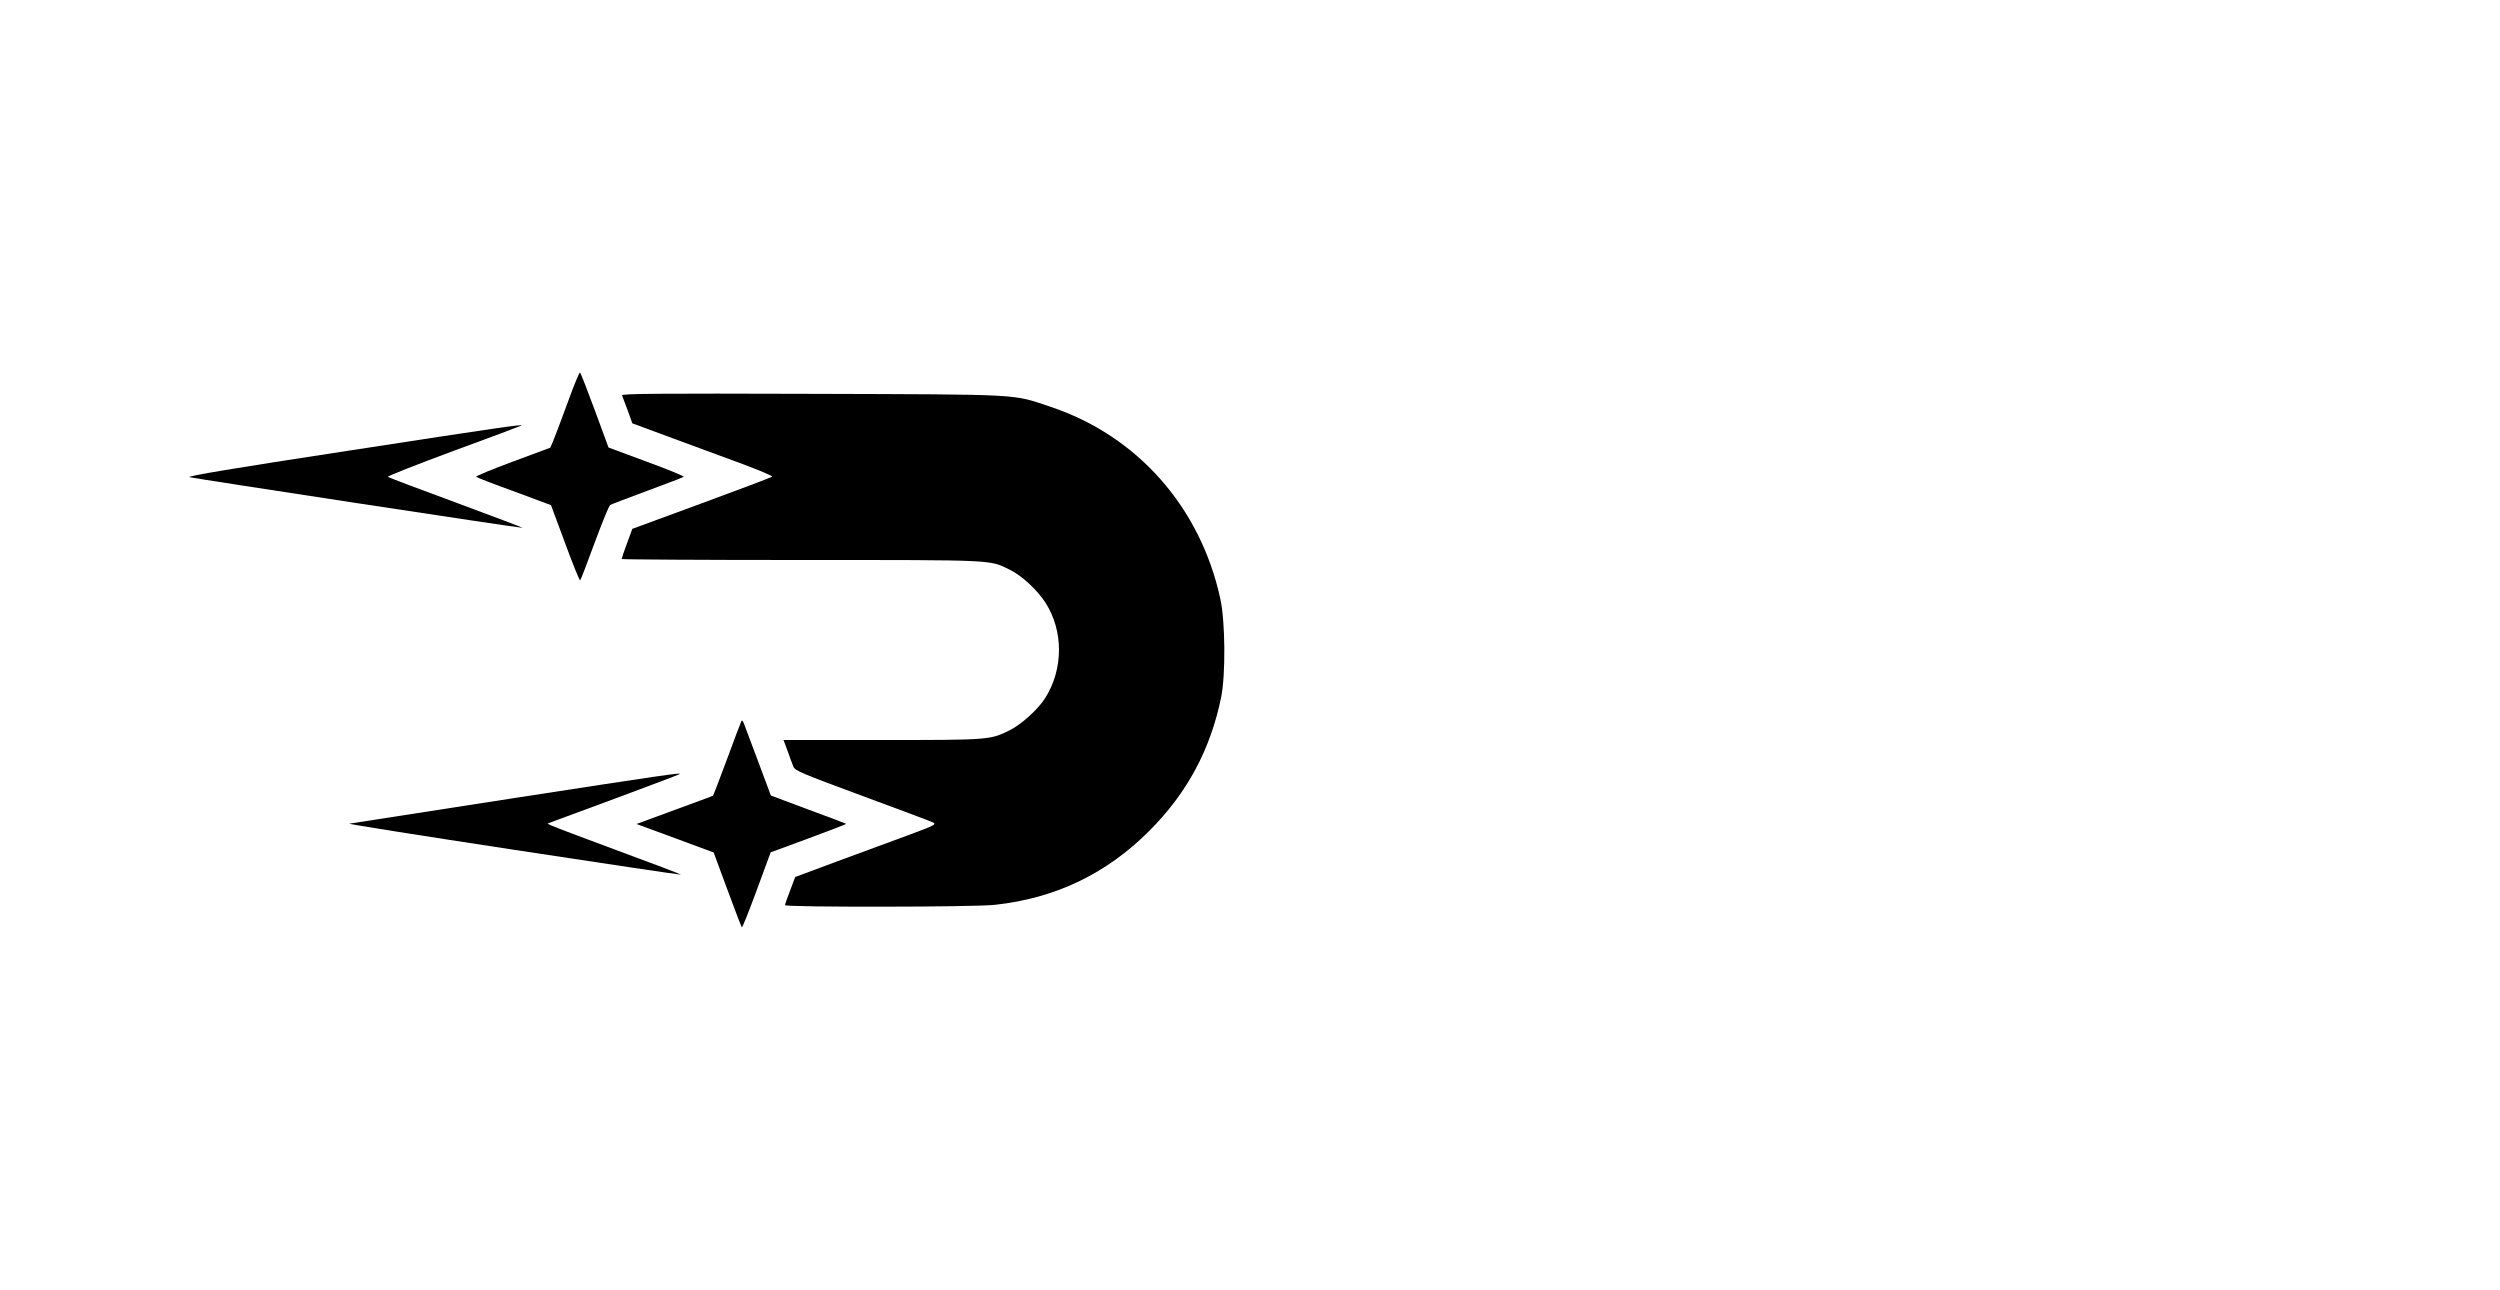 <?xml version="1.0" standalone="no"?>
<!DOCTYPE svg PUBLIC "-//W3C//DTD SVG 20010904//EN"
 "http://www.w3.org/TR/2001/REC-SVG-20010904/DTD/svg10.dtd">
<svg version="1.0" xmlns="http://www.w3.org/2000/svg"
 width="1500pt" height="774pt" viewBox="0 0 1500 774"
 preserveAspectRatio="xMidYMid meet">

<g transform="translate(0,774) scale(0.1,-0.1)"
fill="#000000" stroke="none">
<path d="M3405 5322 c-38 -103 -76 -205 -86 -228 l-17 -40 -226 -84 c-125 -46
-223 -87 -219 -91 4 -4 107 -44 229 -88 l220 -82 85 -229 c46 -126 87 -226 90
-222 4 4 43 106 87 226 45 121 86 222 93 226 6 4 106 42 222 85 117 43 215 81
219 84 4 4 -96 45 -222 91 l-229 85 -82 223 c-45 122 -85 225 -89 227 -4 2
-38 -80 -75 -183z"/>
<path d="M3732 5368 c3 -7 18 -48 34 -90 l28 -78 246 -91 c135 -50 325 -120
423 -156 98 -37 174 -69 170 -73 -4 -4 -195 -76 -423 -160 l-416 -153 -32 -87
c-18 -48 -32 -90 -32 -94 0 -3 485 -6 1078 -6 1176 0 1127 2 1250 -58 71 -34
164 -120 214 -197 110 -170 109 -401 -2 -575 -43 -67 -139 -154 -209 -190
-119 -60 -123 -60 -769 -60 l-591 0 25 -67 c13 -38 29 -80 35 -94 9 -23 52
-41 412 -174 221 -82 413 -153 426 -160 21 -11 7 -18 -155 -78 -99 -36 -290
-107 -426 -157 l-247 -92 -30 -80 c-17 -44 -31 -84 -31 -89 0 -13 1137 -12
1258 2 363 39 669 185 928 444 226 226 367 488 431 802 27 135 25 452 -5 590
-120 551 -498 979 -1021 1153 -231 77 -152 73 -1430 77 -929 3 -1143 1 -1139
-9z"/>
<path d="M2092 5036 c-688 -105 -975 -153 -955 -159 36 -9 1996 -308 1999
-304 2 1 -178 69 -399 151 -221 81 -405 151 -410 155 -4 4 174 74 395 156 222
81 405 150 407 152 12 9 -135 -12 -1037 -151z"/>
<path d="M4447 3410 c-4 -8 -43 -111 -86 -228 -44 -118 -81 -215 -83 -216 -1
-2 -106 -40 -231 -86 l-228 -84 231 -85 232 -86 82 -222 c45 -122 84 -224 87
-227 3 -3 43 97 89 222 l84 228 228 84 c125 46 226 85 225 87 -2 2 -105 41
-228 86 l-224 84 -76 204 c-42 112 -81 215 -86 229 -8 19 -12 21 -16 10z"/>
<path d="M3075 2950 c-528 -82 -969 -150 -979 -152 -11 -2 432 -72 983 -156
552 -84 1005 -152 1007 -150 1 2 -167 66 -374 142 -207 77 -388 145 -402 152
l-25 12 25 10 c14 5 191 71 395 146 203 76 372 139 374 142 10 9 -84 -4 -1004
-146z"/>
</g>
</svg>
